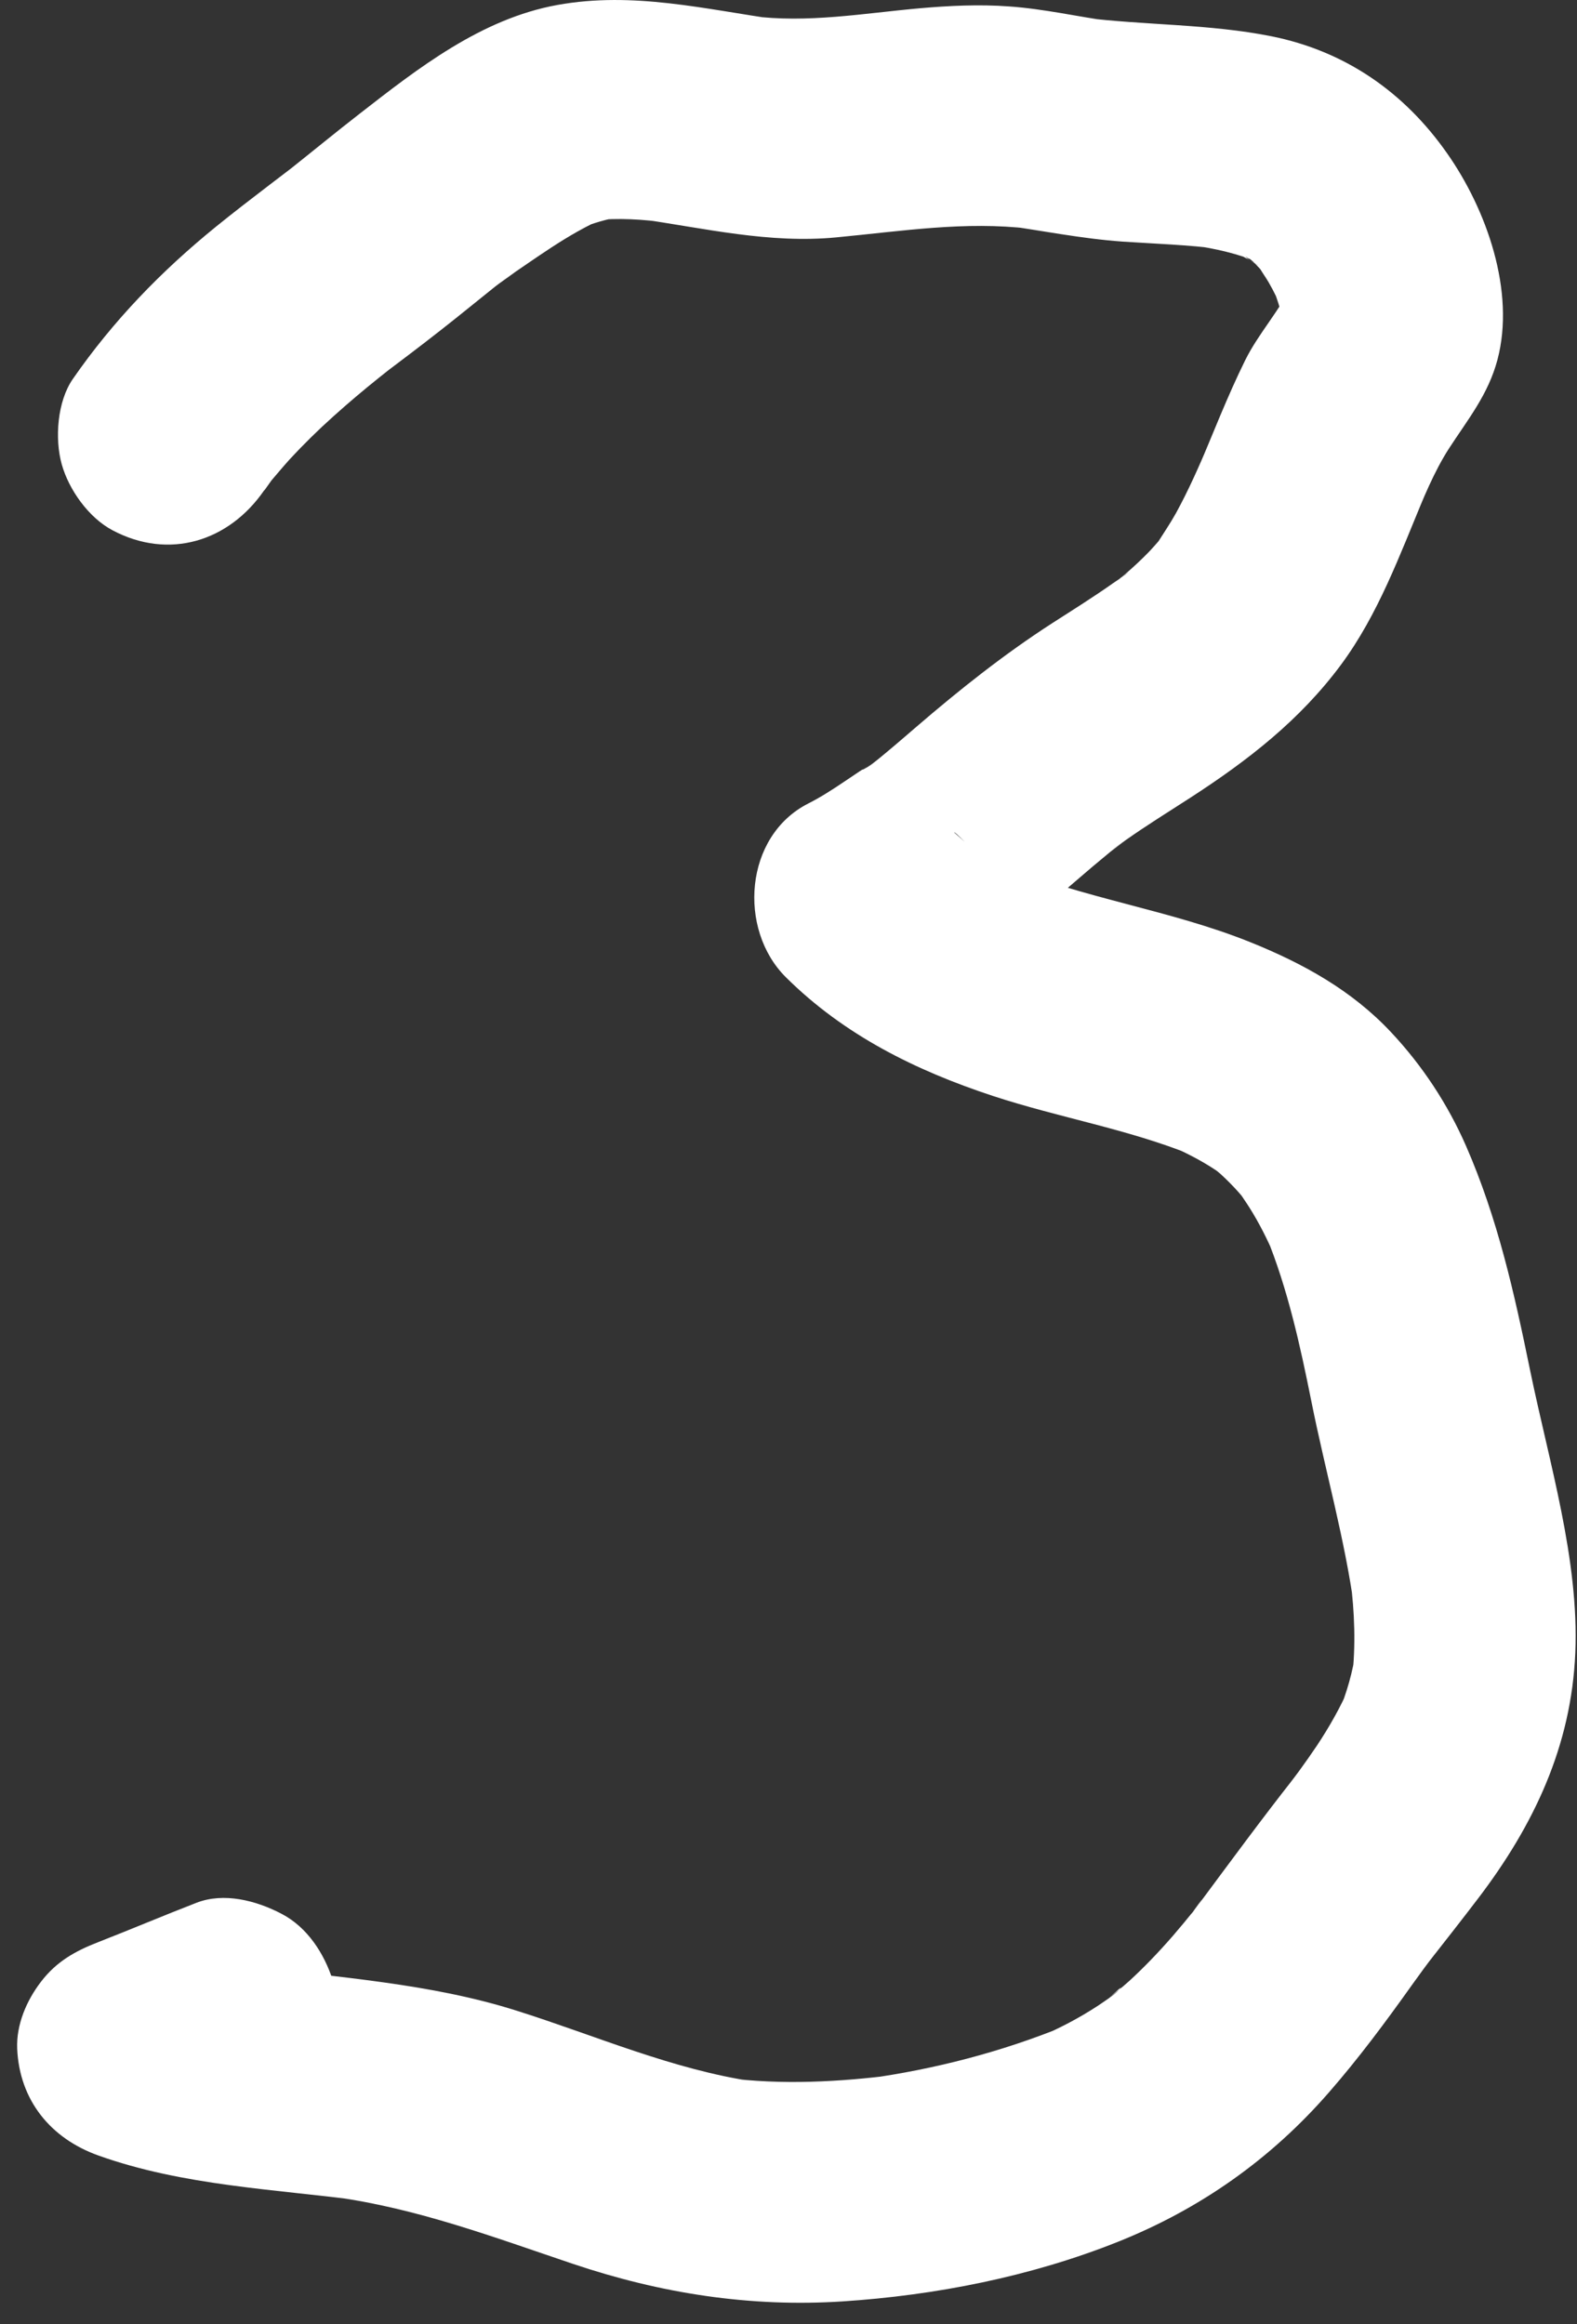 <svg width="38" height="56" viewBox="0 0 38 56" fill="none" xmlns="http://www.w3.org/2000/svg">
<rect x="0" y="0" width="38" height="56" fill="#333333" stroke="none"/>
<path d="M6.385 11.796C6.455 11.695 6.528 11.597 6.598 11.496C6.784 11.23 6.2 11.974 6.497 11.628C6.658 11.44 6.815 11.251 6.979 11.069C7.315 10.706 7.667 10.36 8.038 10.028C8.408 9.696 8.747 9.41 9.117 9.113C9.215 9.036 9.31 8.959 9.407 8.882C9.764 8.596 9.016 9.179 9.275 8.984C9.467 8.837 9.662 8.69 9.858 8.543C10.365 8.159 10.868 7.764 11.364 7.362C11.556 7.209 11.748 7.051 11.94 6.898C12.112 6.762 12.8 6.3 12.101 6.765C12.922 6.22 13.673 5.64 14.585 5.245L13.949 5.514C14.295 5.374 14.634 5.273 15.001 5.217L14.292 5.312C14.9 5.242 15.501 5.287 16.105 5.367L15.396 5.273C16.982 5.5 18.537 5.874 20.147 5.72C21.758 5.567 23.25 5.326 24.815 5.511L24.106 5.416C25.091 5.553 26.062 5.752 27.058 5.822C27.844 5.874 28.627 5.899 29.41 6L28.7 5.906C29.277 5.986 29.836 6.112 30.374 6.339L29.738 6.07C29.969 6.175 30.171 6.314 30.391 6.433C29.829 6.136 29.997 6.112 30.213 6.321C30.3 6.409 30.384 6.499 30.465 6.594C30.762 6.929 30.108 6.049 30.356 6.465C30.423 6.576 30.5 6.685 30.566 6.796C30.699 7.024 30.811 7.261 30.915 7.506L30.646 6.87C30.8 7.254 30.919 7.645 30.985 8.054L30.891 7.345C30.908 7.467 30.912 7.579 30.908 7.701L31.003 6.992C30.978 7.156 30.94 7.307 30.877 7.46L31.146 6.824C30.838 7.488 30.328 8.026 30.003 8.683C29.577 9.546 29.228 10.451 28.851 11.338L29.12 10.703C28.878 11.269 28.63 11.831 28.334 12.369C28.197 12.614 28.04 12.844 27.89 13.082C27.614 13.515 28.309 12.596 27.967 12.984C27.876 13.085 27.788 13.19 27.694 13.288C27.505 13.484 27.306 13.669 27.097 13.847C27.027 13.906 26.957 13.962 26.884 14.022L27.205 13.774C27.09 13.882 26.943 13.966 26.814 14.057C26.338 14.392 25.846 14.7 25.357 15.014C24.193 15.765 23.117 16.621 22.066 17.526C21.842 17.718 21.618 17.914 21.391 18.102C21.279 18.197 21.164 18.291 21.049 18.382C20.878 18.522 20.507 18.693 21.126 18.326C20.563 18.658 20.064 19.063 19.477 19.36C17.932 20.143 17.775 22.396 18.939 23.549C20.34 24.94 22.062 25.792 23.917 26.404C25.507 26.928 27.177 27.204 28.728 27.833L28.092 27.564C28.522 27.745 28.941 27.955 29.329 28.217C29.424 28.28 29.773 28.546 29.385 28.249C28.997 27.952 29.336 28.221 29.403 28.28C29.556 28.42 29.703 28.567 29.839 28.72C29.895 28.783 29.948 28.846 30 28.909C30.318 29.276 29.612 28.36 29.885 28.762C29.989 28.916 30.094 29.07 30.189 29.23C30.416 29.608 30.605 30.006 30.776 30.411L30.507 29.775C31.031 31.058 31.328 32.413 31.6 33.769C31.932 35.432 32.404 37.074 32.634 38.758L32.54 38.049C32.641 38.852 32.673 39.653 32.578 40.456L32.673 39.747C32.599 40.281 32.453 40.791 32.243 41.291L32.512 40.655C32.295 41.144 32.033 41.609 31.736 42.056C31.597 42.262 31.453 42.468 31.307 42.668C31.226 42.779 31.142 42.888 31.059 42.996C30.866 43.255 31.457 42.489 31.181 42.839C30.398 43.835 29.651 44.851 28.896 45.868C28.83 45.959 28.756 46.05 28.69 46.141C29.162 45.477 28.896 45.875 28.774 46.029C28.606 46.238 28.435 46.444 28.26 46.647C27.928 47.028 27.579 47.395 27.205 47.737C27.03 47.898 26.831 48.041 26.66 48.205C27.229 47.66 26.96 47.978 26.782 48.104C26.674 48.181 26.566 48.254 26.457 48.328C26.003 48.625 25.524 48.876 25.025 49.086L25.661 48.817C24.13 49.442 22.523 49.858 20.885 50.085L21.594 49.991C20.235 50.165 18.841 50.242 17.478 50.064L18.187 50.158C16.196 49.865 14.351 49.047 12.444 48.446C10.358 47.786 8.178 47.657 6.018 47.367L6.728 47.461C5.728 47.321 4.743 47.133 3.789 46.794V51.937C4.582 51.629 5.365 51.297 6.155 50.99C6.822 50.731 7.374 50.403 7.748 49.764C8.083 49.191 8.223 48.349 8.017 47.709C7.811 47.07 7.409 46.441 6.79 46.116C6.172 45.791 5.393 45.592 4.736 45.847C3.943 46.154 3.16 46.486 2.371 46.794C1.812 47.011 1.361 47.262 0.987 47.751C0.641 48.202 0.39 48.782 0.414 49.365C0.47 50.606 1.218 51.525 2.371 51.937C4.415 52.667 6.626 52.747 8.761 53.03L8.052 52.936C10.057 53.212 11.895 53.904 13.803 54.547C15.916 55.259 18.076 55.598 20.308 55.452C22.541 55.305 24.829 54.858 26.939 54.016C28.917 53.226 30.618 52.028 32.019 50.42C32.736 49.599 33.389 48.719 34.021 47.831C34.144 47.664 34.263 47.493 34.388 47.328C34.458 47.238 34.525 47.14 34.598 47.052C34.584 47.066 34.175 47.594 34.434 47.266C34.828 46.762 35.227 46.256 35.615 45.746C36.96 43.981 37.865 42.07 37.959 39.824C38.053 37.577 37.33 35.254 36.869 33.014C36.488 31.152 36.09 29.36 35.325 27.609C34.884 26.603 34.273 25.674 33.518 24.87C32.572 23.86 31.398 23.214 30.133 22.704C28.201 21.925 26.108 21.649 24.179 20.852L24.815 21.121C24.351 20.922 23.9 20.702 23.474 20.433C23.379 20.373 23.288 20.314 23.198 20.251C22.988 20.105 22.831 19.853 23.309 20.349C23.121 20.153 22.89 19.986 22.694 19.794L22.156 23.983C23.554 23.273 24.756 22.232 25.937 21.215C26.202 20.985 26.471 20.758 26.744 20.534C26.863 20.436 26.985 20.342 27.104 20.244C26.436 20.807 26.95 20.37 27.114 20.251C27.624 19.891 28.159 19.559 28.683 19.221C30.07 18.323 31.324 17.351 32.313 16.017C33.211 14.804 33.731 13.365 34.308 11.988L34.039 12.624C34.297 12.013 34.553 11.37 34.912 10.811C35.37 10.105 35.859 9.511 36.083 8.669C36.52 7.02 35.821 5.046 34.867 3.69C33.836 2.22 32.414 1.231 30.636 0.874C29.134 0.574 27.607 0.612 26.094 0.424L26.803 0.518C25.972 0.403 25.158 0.214 24.316 0.155C23.596 0.102 22.873 0.137 22.156 0.2C20.794 0.322 19.463 0.563 18.096 0.385L18.806 0.48C16.996 0.225 15.263 -0.212 13.429 0.12C11.595 0.452 10.071 1.647 8.67 2.737C8.09 3.187 7.521 3.656 6.944 4.113C6.784 4.239 6.867 4.173 7.199 3.918C7.122 3.977 7.046 4.033 6.969 4.092C6.811 4.211 6.658 4.33 6.501 4.449C6.067 4.781 5.631 5.116 5.204 5.462C3.884 6.534 2.727 7.729 1.756 9.13C1.379 9.672 1.316 10.57 1.487 11.185C1.658 11.8 2.137 12.474 2.713 12.778C4.072 13.498 5.512 13.047 6.361 11.821L6.385 11.796Z" fill="white"/>
</svg>
